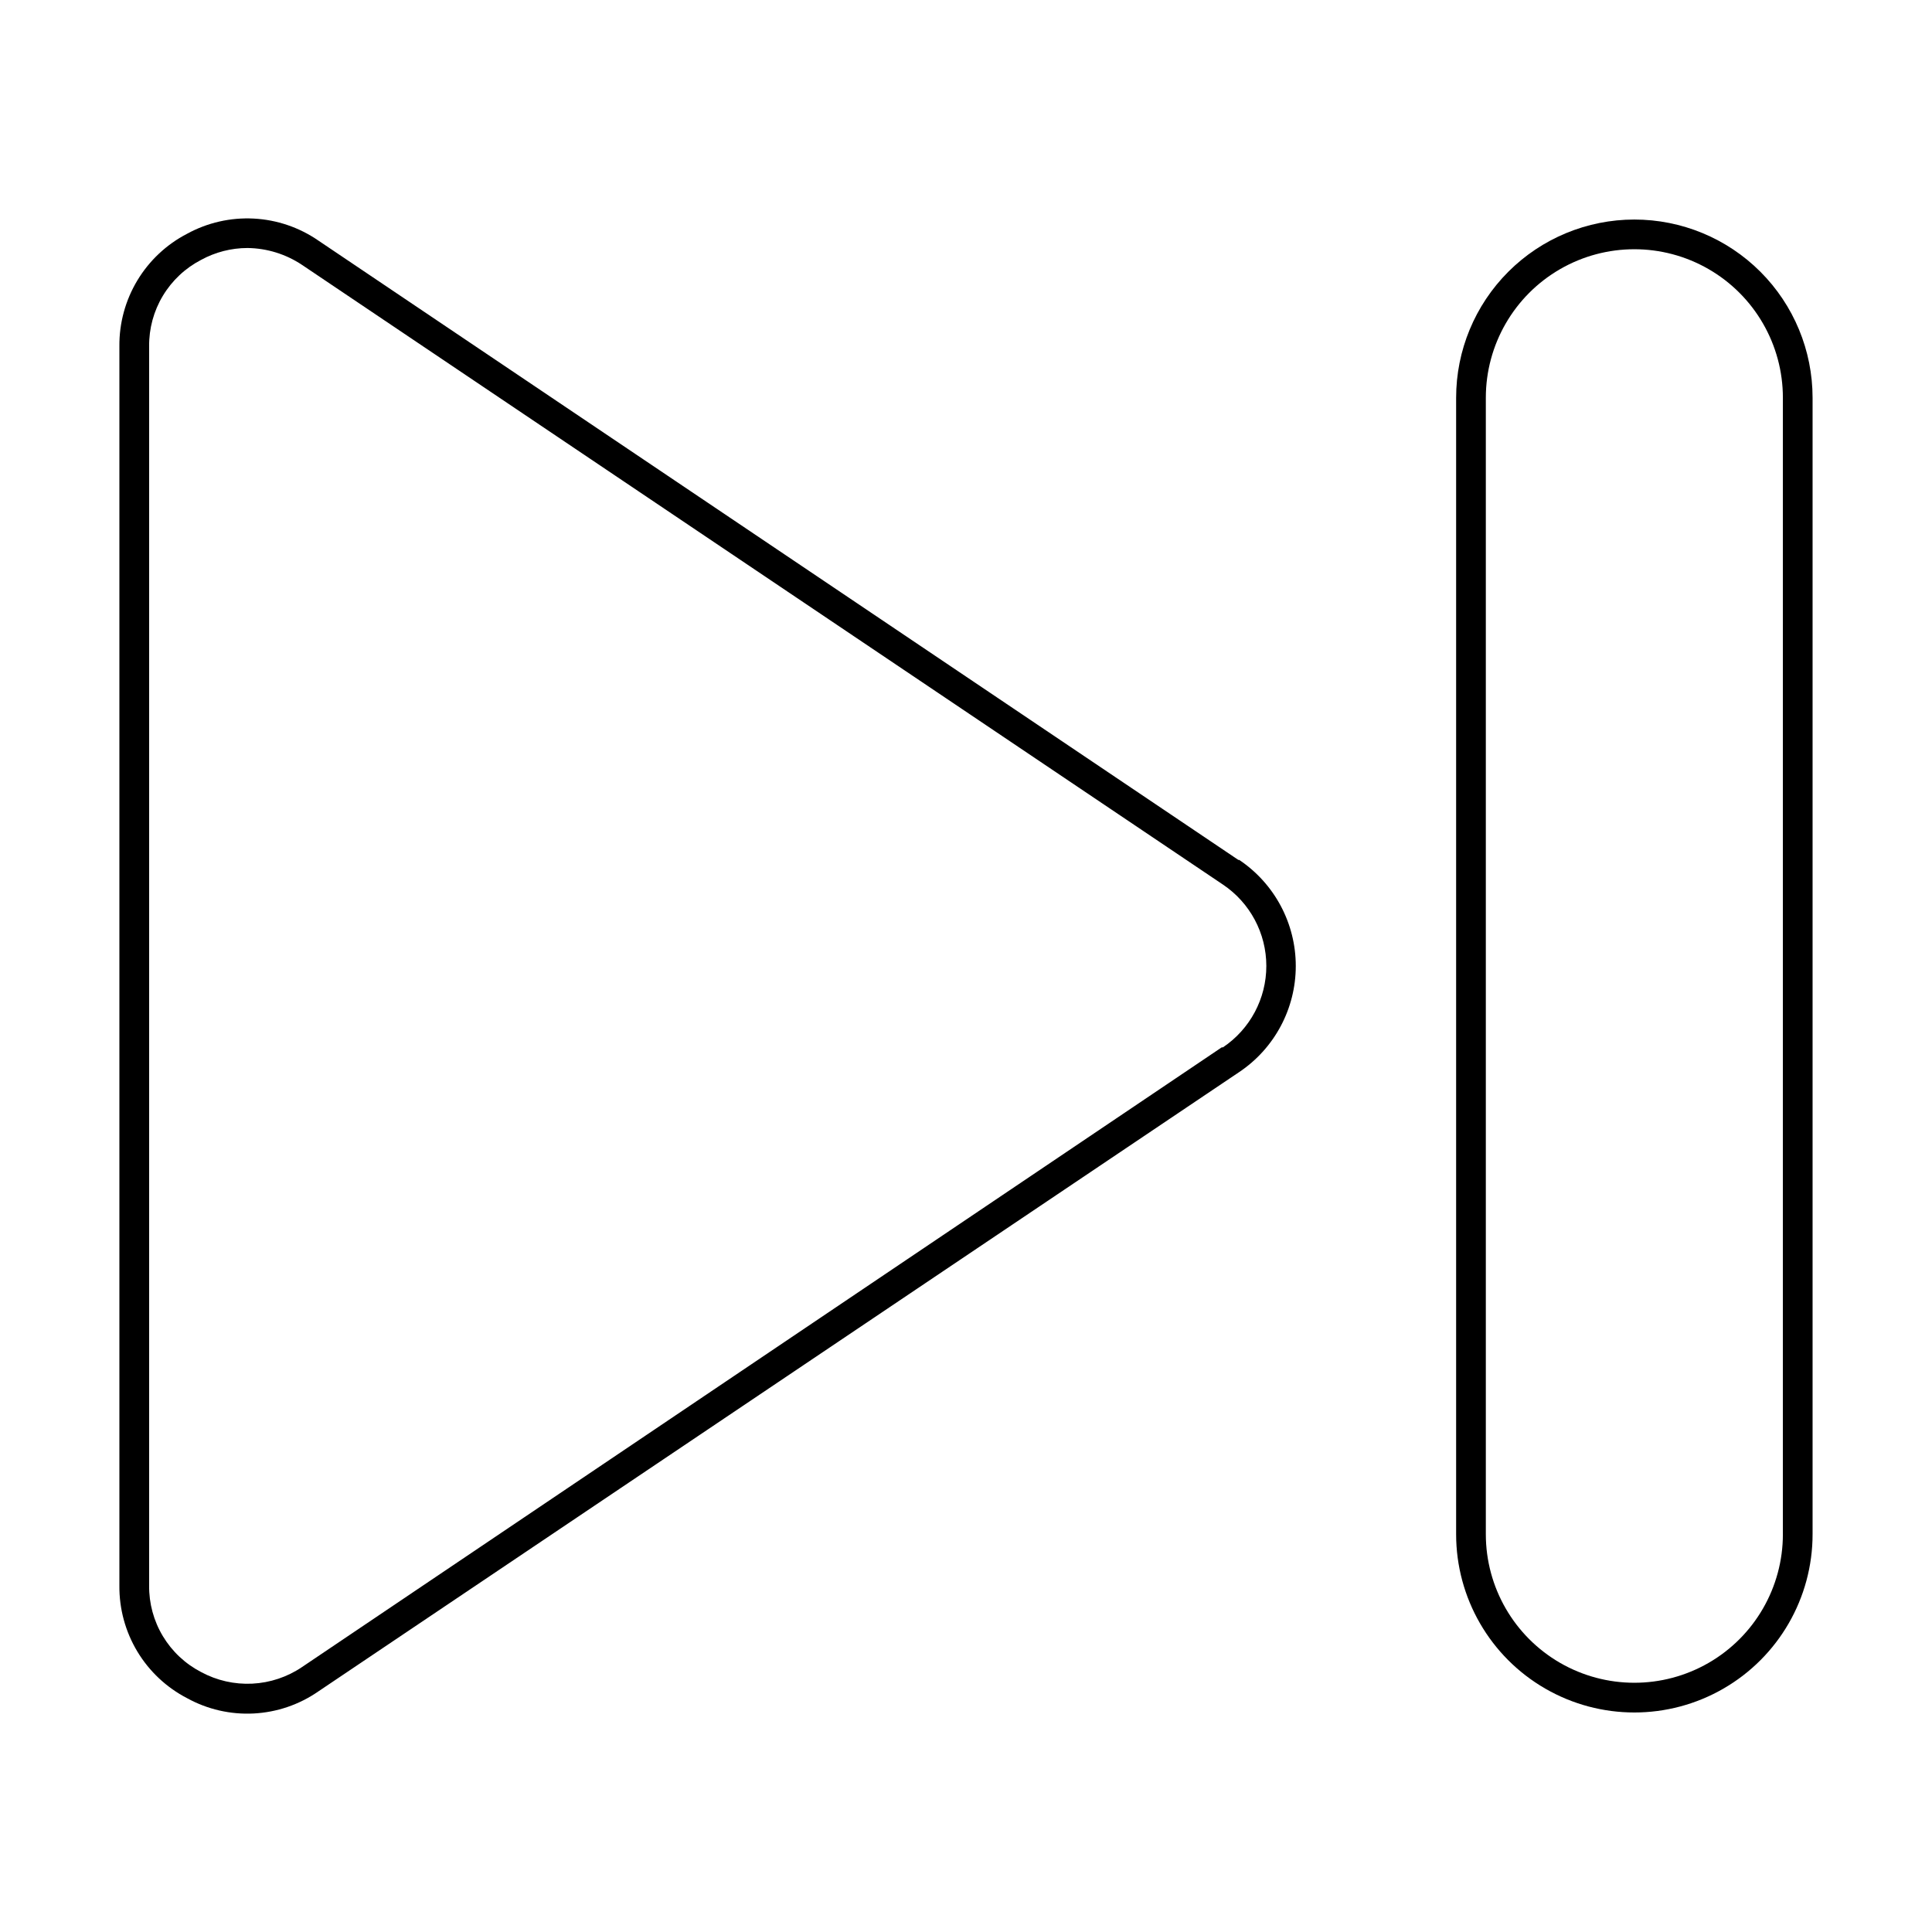 <?xml version="1.0" encoding="UTF-8"?>
<!-- The Best Svg Icon site in the world: iconSvg.co, Visit us! https://iconsvg.co -->
<svg fill="#000000" width="800px" height="800px" version="1.1" viewBox="144 144 512 512" xmlns="http://www.w3.org/2000/svg">
 <g>
  <path d="m472.18 371.89-243.8-164.13c-5.062-3.496-10.996-5.516-17.141-5.836-6.141-0.32-12.254 1.074-17.652 4.023-5.457 2.824-10.027 7.109-13.195 12.379-3.168 5.266-4.812 11.309-4.754 17.457v328.42c-0.059 6.148 1.586 12.191 4.754 17.461 3.168 5.266 7.738 9.551 13.195 12.375 5.394 2.969 11.508 4.371 17.656 4.051 6.144-0.32 12.082-2.348 17.137-5.859l244.03-164.13h0.004c9.363-6.285 14.98-16.824 14.98-28.102 0-11.281-5.617-21.816-14.98-28.105zm-4.41 49.672-243.71 164.21c-3.91 2.652-8.477 4.18-13.195 4.414s-9.414-0.828-13.57-3.074c-4.191-2.172-7.695-5.461-10.129-9.504-2.434-4.047-3.695-8.684-3.644-13.406v-328.42c-0.051-4.719 1.211-9.359 3.644-13.402 2.434-4.047 5.938-7.336 10.129-9.508 3.766-2.059 7.988-3.141 12.281-3.148 5.16 0.059 10.195 1.621 14.484 4.488l244.03 164.21c7.188 4.824 11.5 12.91 11.5 21.57 0 8.656-4.312 16.742-11.5 21.566z"/>
  <path d="m577.12 202.18c-12.523 0-24.539 4.977-33.395 13.832-8.859 8.859-13.836 20.871-13.836 33.398v301.18c0 16.875 9.004 32.469 23.617 40.906 14.613 8.438 32.617 8.438 47.23 0s23.617-24.031 23.617-40.906v-301.18c0-12.527-4.977-24.539-13.836-33.398-8.855-8.855-20.871-13.832-33.398-13.832zm39.359 348.41h0.004c0 14.062-7.504 27.055-19.68 34.086-12.18 7.031-27.184 7.031-39.363 0-12.176-7.031-19.68-20.023-19.68-34.086v-301.18c0-14.062 7.504-27.055 19.68-34.086 12.18-7.031 27.184-7.031 39.363 0 12.176 7.031 19.68 20.023 19.68 34.086z"/>
 </g>
</svg>